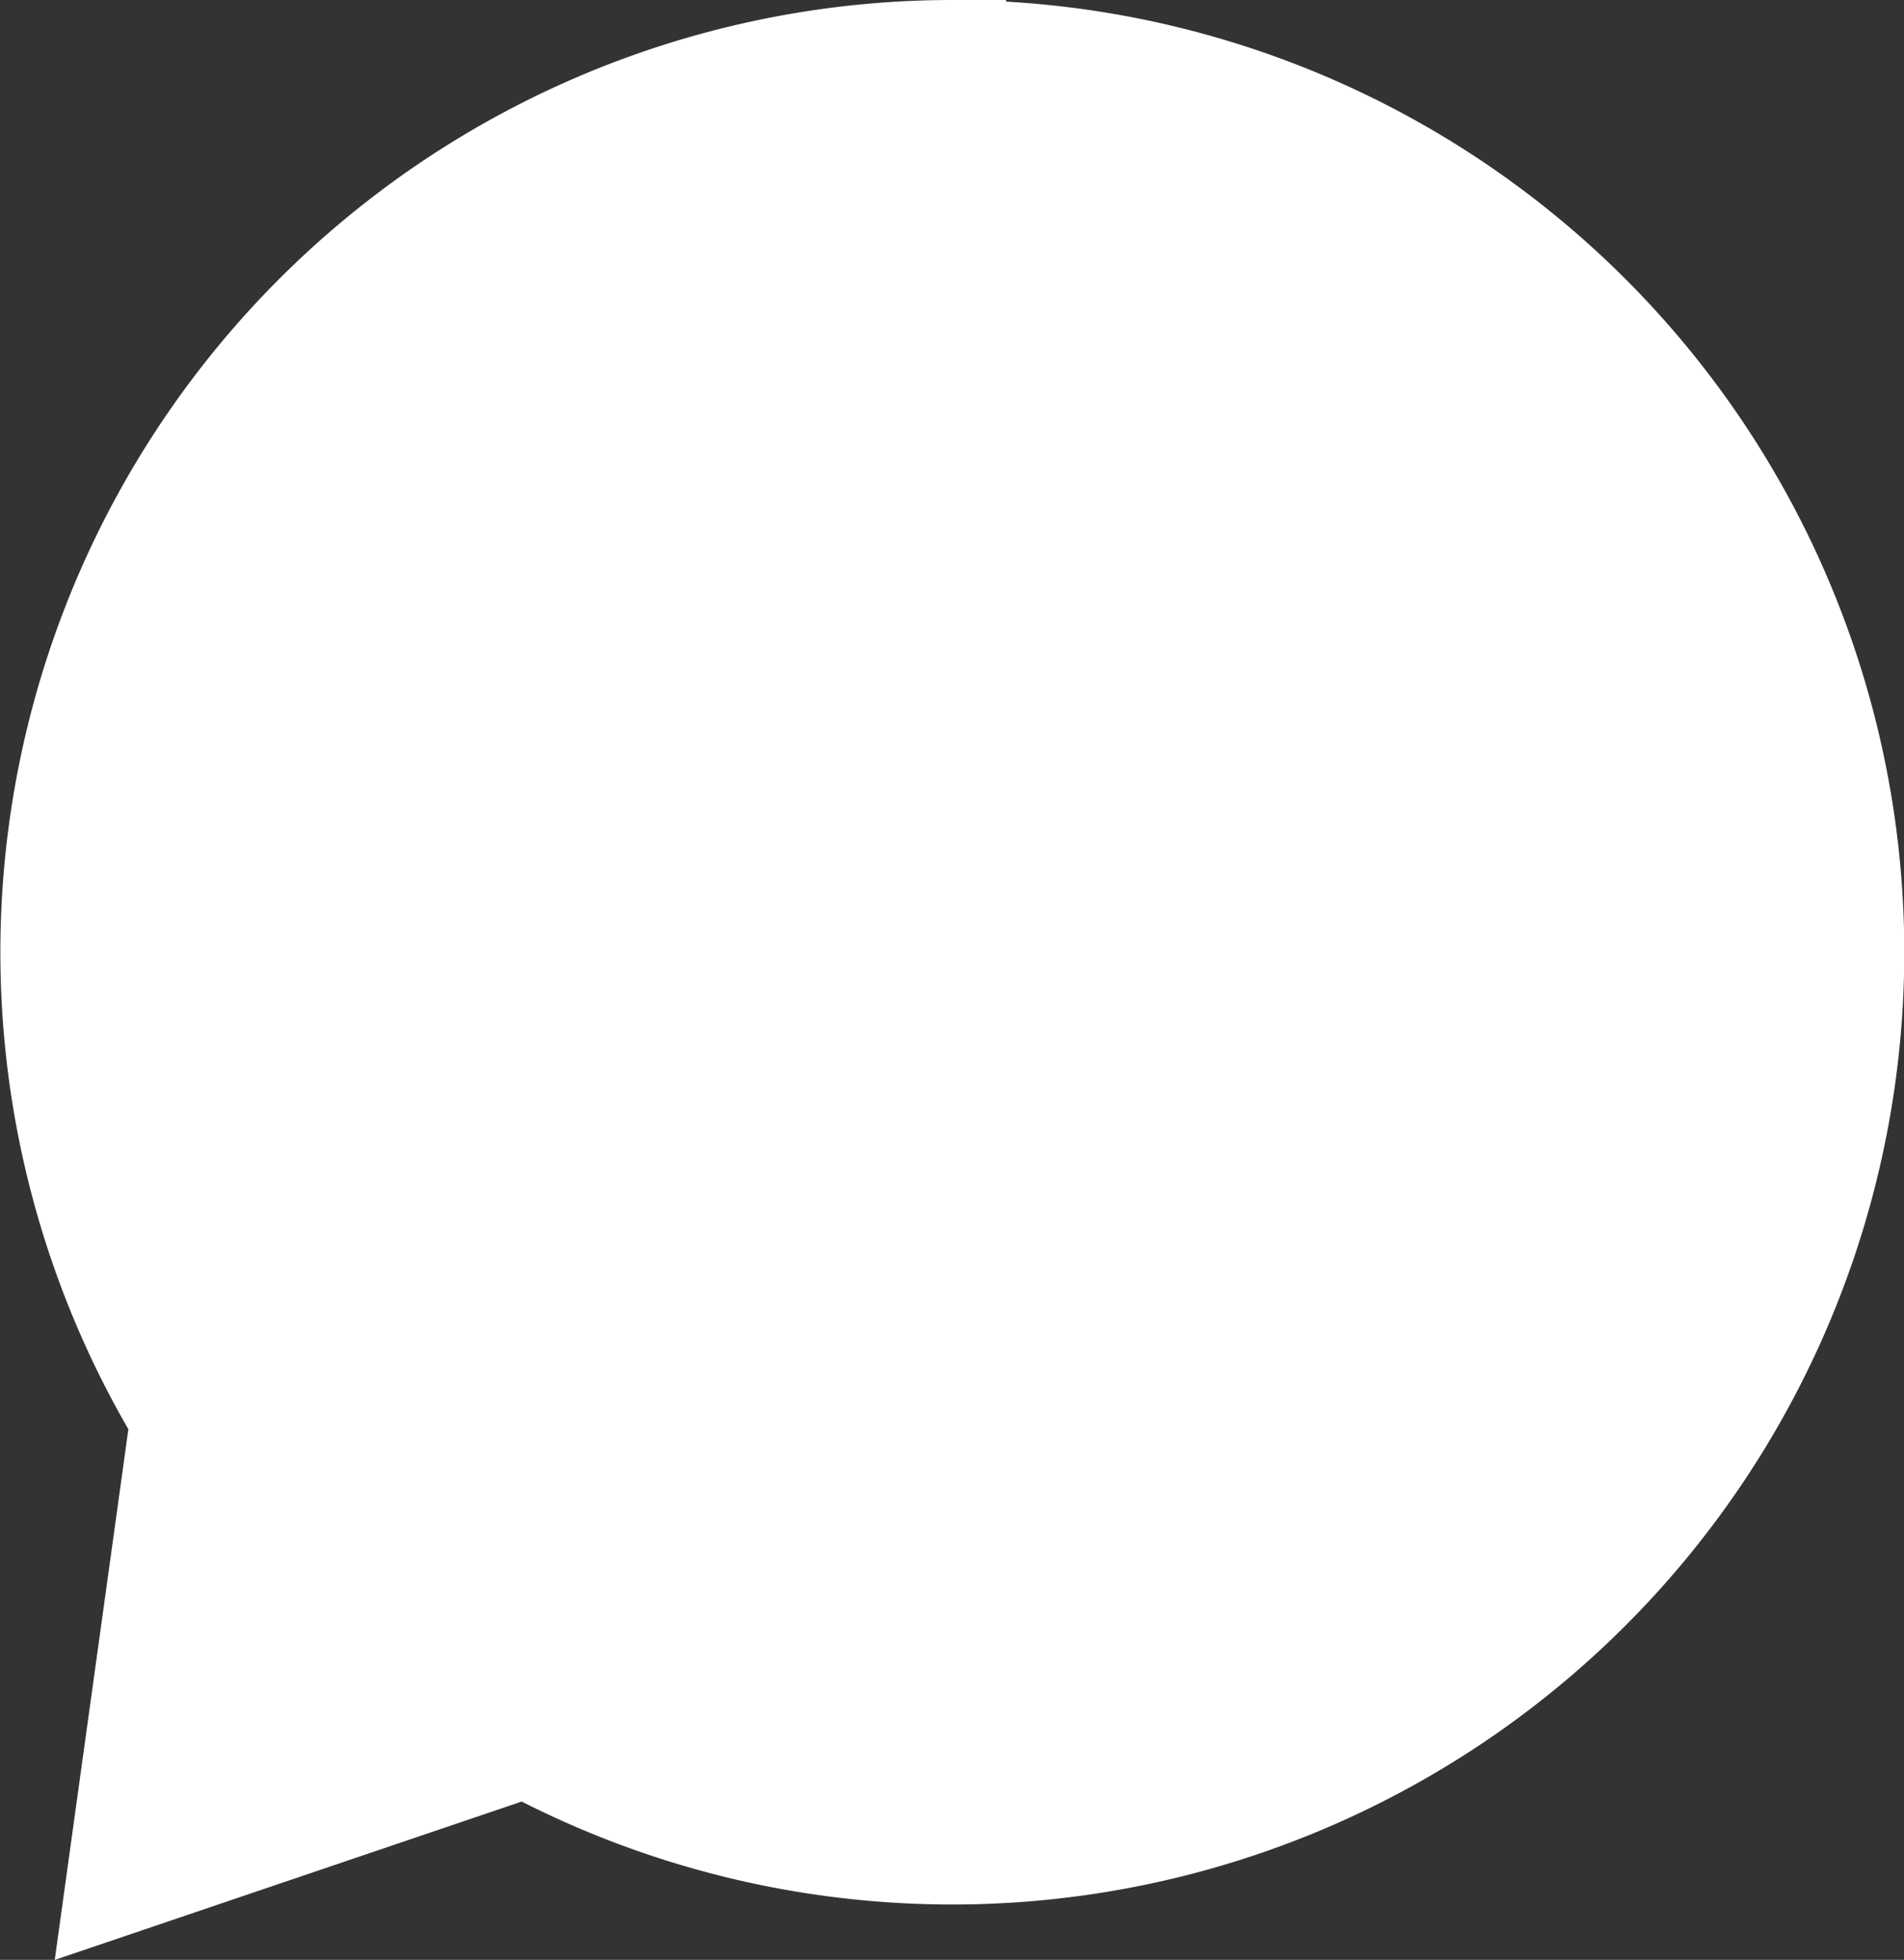 <svg xmlns="http://www.w3.org/2000/svg" width="17.718" height="18.234" viewBox="0 0 17.718 18.234"><rect x="0" y="0" width="17.718" height="18.234" fill="#333333" stroke="none"/><defs><style>.a{fill:#fff;stroke:#fff;stroke-miterlimit:10;}</style></defs><path class="a" d="M950.5,803.633a8.36,8.36,0,0,0-7.149,12.693l-.021.15-.577,4.158,3.781-1.282a8.359,8.359,0,1,0,3.966-15.718Z" transform="translate(-941.637 -803.133)"/></svg>
